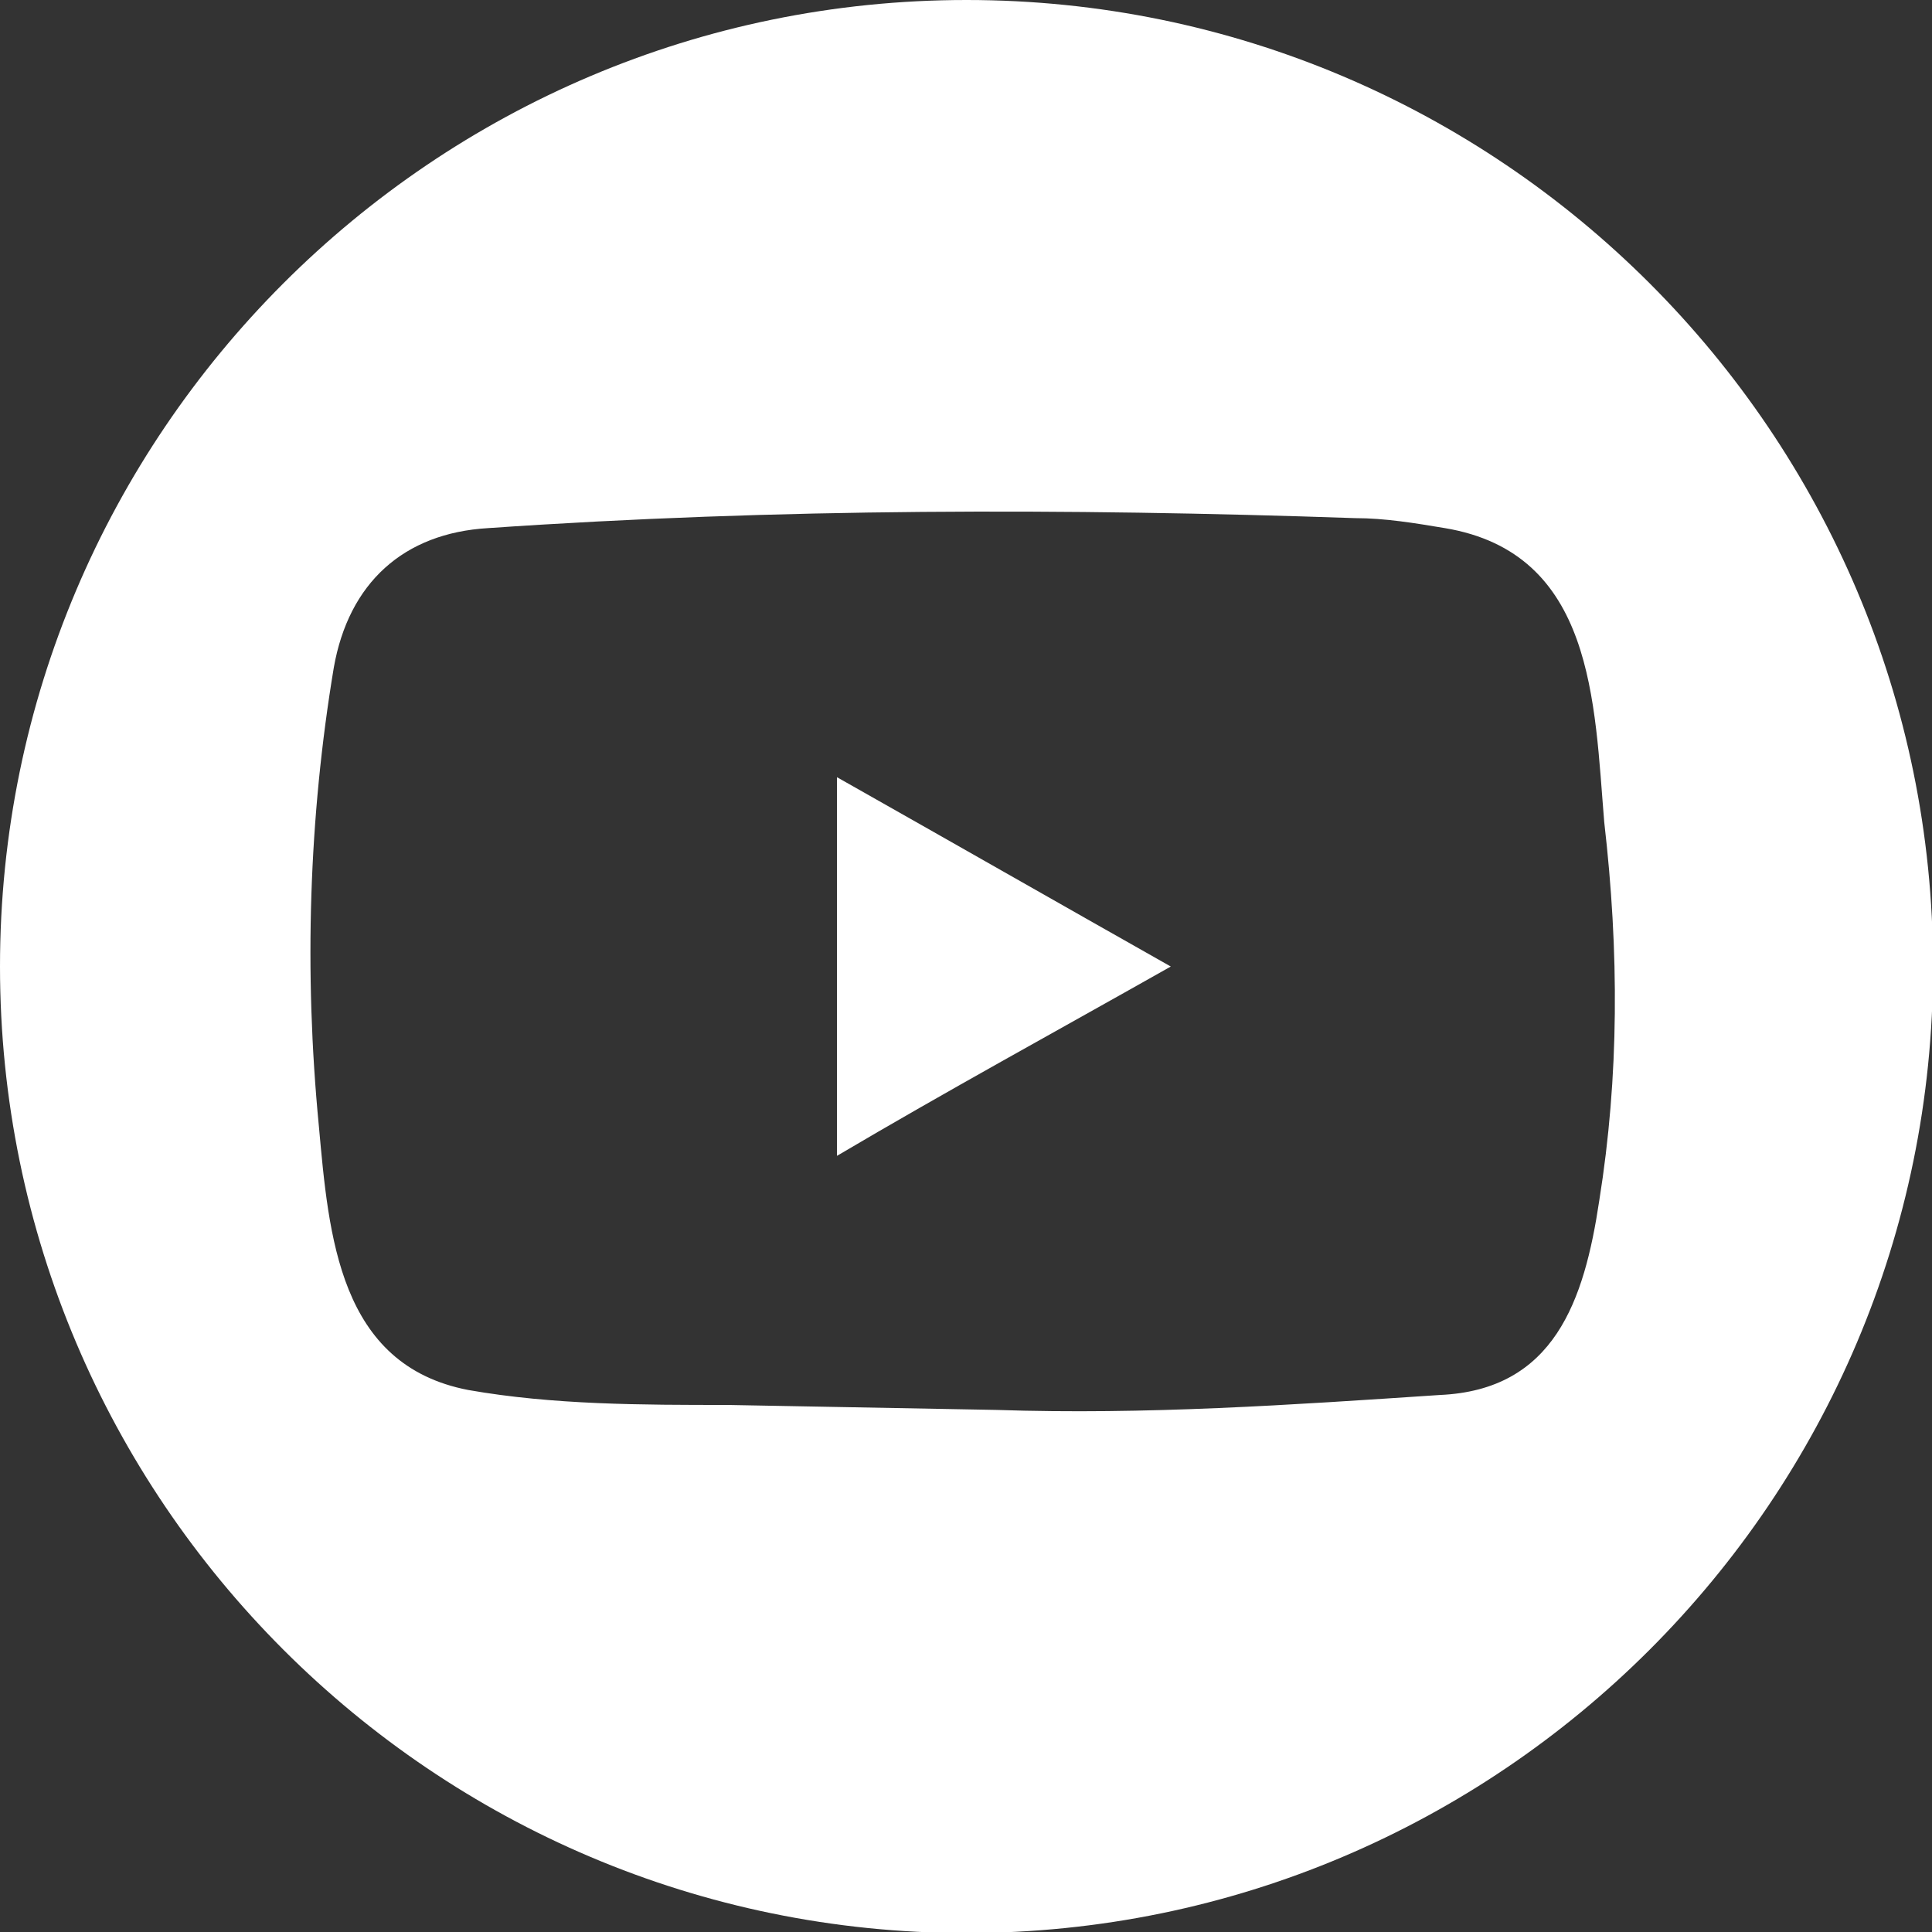 <svg xmlns="http://www.w3.org/2000/svg" width="38.779" height="38.779" viewBox="0 0 38.779 38.779">
    <rect x="0" y="0" width="38.779" height="38.779" fill="#333333" stroke="none"/>
    <path d="M19.4,0C8.7,0,0,8.7,0,19.4s8.7,19.4,19.4,19.4s19.4-8.7,19.4-19.4C38.8,8.7,30.1,0,19.4,0z M32.1,24.1
		c-0.3,2-0.9,3.8-3.2,3.9c-3,0.2-5.9,0.4-8.9,0.3c0,0,0,0,0,0l-5.4-0.1c-1.7,0-3.5,0-5.2-0.3c-2.6-0.5-2.8-3.1-3-5.3
		c-0.3-3.1-0.2-6.2,0.3-9.2c0.3-1.7,1.4-2.7,3.1-2.8c5.8-0.4,11.6-0.4,17.4-0.2c0.6,0,1.2,0.1,1.8,0.2c3,0.5,3,3.5,3.2,5.9
		C32.5,19.1,32.5,21.6,32.1,24.1z" fill="#fff"/>
	<path d="M16.8,23.2c2.2-1.3,4.4-2.5,6.7-3.8c-2.3-1.3-4.4-2.5-6.7-3.8V23.2z" fill="#fff"/>
</svg>
